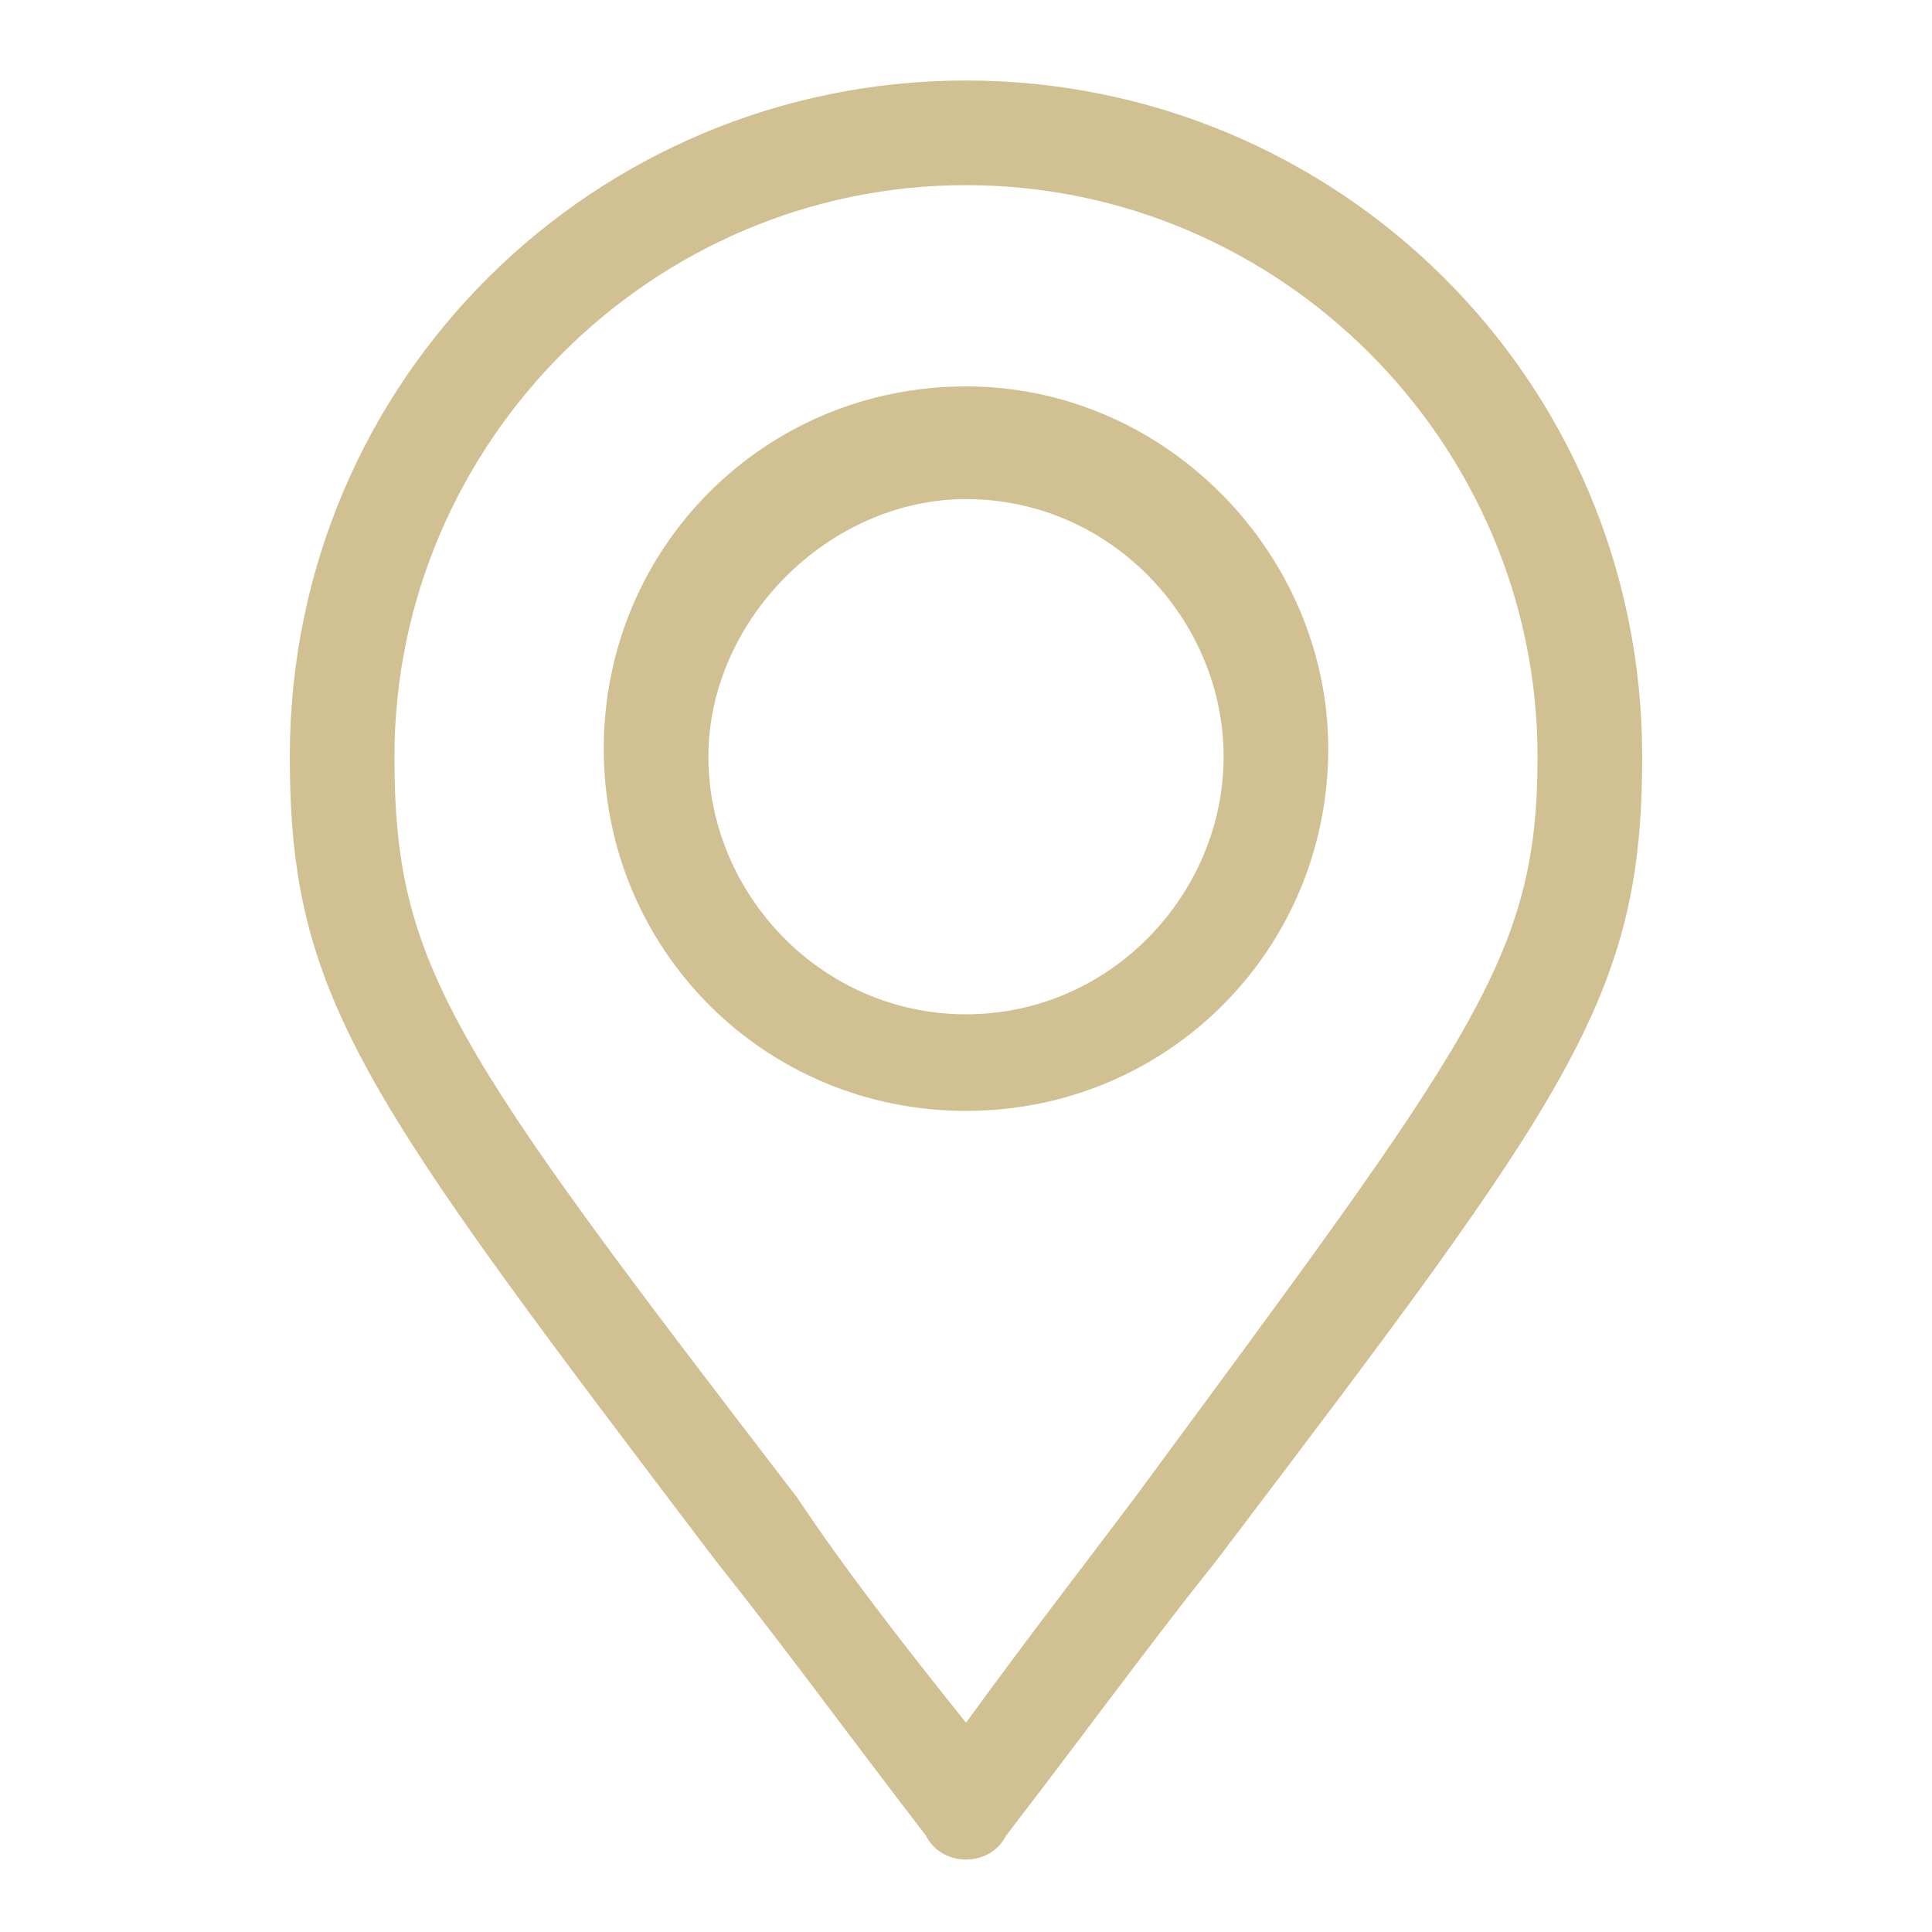 <?xml version="1.0" encoding="utf-8"?>
<!-- Generator: Adobe Illustrator 24.0.0, SVG Export Plug-In . SVG Version: 6.00 Build 0)  -->
<svg version="1.1" id="Layer_1" xmlns="http://www.w3.org/2000/svg" xmlns:xlink="http://www.w3.org/1999/xlink" x="0px" y="0px"
	 viewBox="0 0 24 24" style="enable-background:new 0 0 24 24;" xml:space="preserve">
<style type="text/css">
	.st0{fill:#D0C092;}
</style>
<g>
	<path class="st0" d="M12,1C7.4,1,3.6,4.7,3.6,9.4c0,3,0.9,4.2,5.3,10c0.8,1,1.6,2.1,2.6,3.4c0.1,0.2,0.3,0.3,0.5,0.3
		c0.2,0,0.4-0.1,0.5-0.3c1-1.3,1.8-2.4,2.6-3.4c4.4-5.8,5.3-7,5.3-10C20.4,4.7,16.6,1,12,1 M14.1,18.6c-0.6,0.8-1.3,1.7-2.1,2.8
		c-0.8-1-1.5-1.9-2.1-2.8c-4.3-5.6-5-6.6-5-9.2c0-3.9,3.2-7.1,7.1-7.1c3.9,0,7.1,3.2,7.1,7.1C19.1,11.9,18.3,12.9,14.1,18.6"/>
	<path class="st0" d="M12,4.8c-2.5,0-4.5,2-4.5,4.5c0,2.5,2,4.5,4.5,4.5c2.5,0,4.5-2,4.5-4.5C16.5,6.9,14.5,4.8,12,4.8 M12,12.6
		c-1.8,0-3.2-1.5-3.2-3.2s1.5-3.2,3.2-3.2c1.8,0,3.2,1.5,3.2,3.2S13.8,12.6,12,12.6"/>
</g>
</svg>
